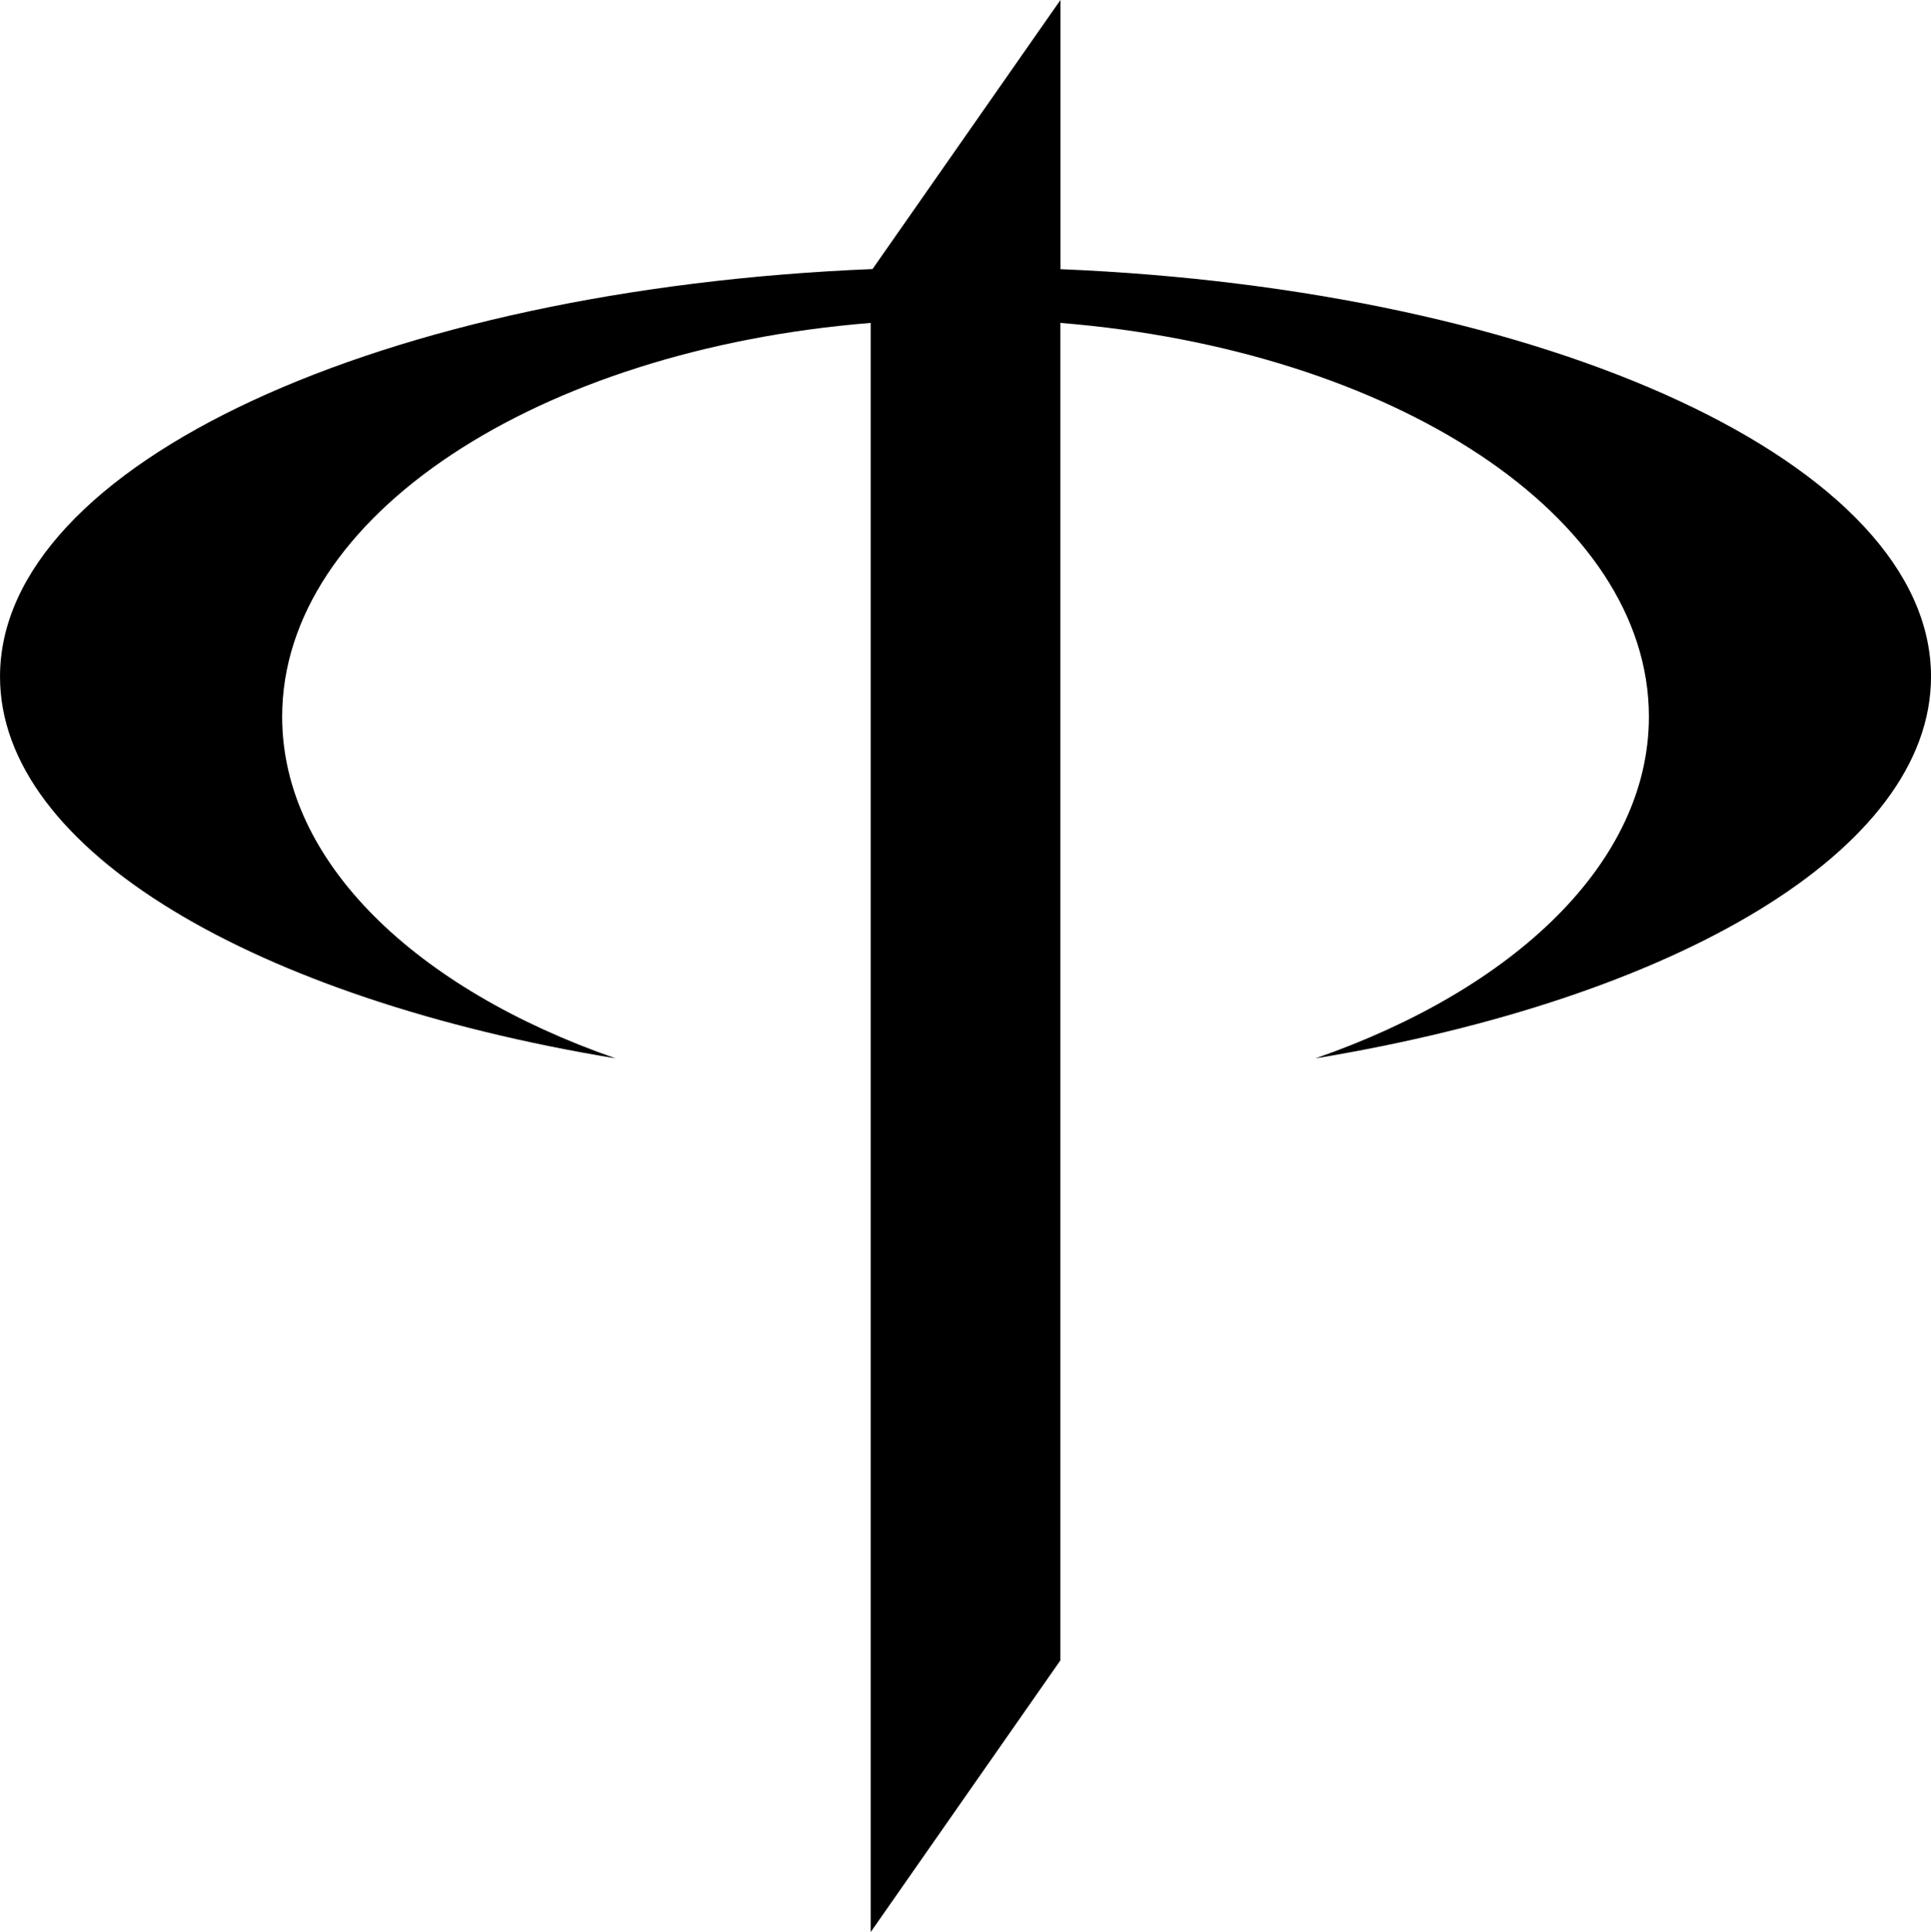 <?xml version="1.0" encoding="UTF-8"?>
<svg data-bbox="-26.95 0 166.882 183.423" xmlns="http://www.w3.org/2000/svg" viewBox="0 0 113.847 113.894" height="430.467" width="430.288" data-type="shape">
    <g>
        <path d="M62.521 15.86V0L51.443 15.86C22.578 17.035.001 27.34.001 39.89c0 10.243 15.06 18.994 36.294 22.501-11.777-4.09-19.66-11.58-19.66-20.141 0-11.845 15.094-21.634 34.7-23.215v94.86l11.18-16.01v-78.85c19.605 1.588 34.7 11.37 34.7 23.215 0 8.561-7.89 16.05-19.66 20.141 21.24-3.507 36.293-12.251 36.293-22.502 0-12.53-22.522-22.834-51.333-24.022z"/>
        <path d="M-24.421 163.261h8.799v20.162l3.826-5.115V163.26h9.11v-2.327H-26.95Z"/>
        <path d="M46.28 163.261h8.8v20.162l3.832-5.115V163.26h9.104v-2.327H43.757z"/>
        <path d="M12.673 176.483H29.62v-2.307H16.48v-5.026h13.14v-2.327H16.48v-3.562h13.14v-2.327H12.673Z"/>
        <path d="M99.969 165.405a4.48 4.48 0 0 0-4.471-4.47H81.822v15.555h3.805v-6.615h6.384l6.004 6.615h3.962l-6.038-6.676c2.245-.352 4.03-2.245 4.03-4.41m-6.221 2.145h-8.12v-4.281h8.14c1.174 0 2.13.957 2.13 2.13s-.963 2.157-2.157 2.157z"/>
        <path d="M127.186 160.554c-7.029 0-12.747 3.657-12.747 8.155s5.718 8.154 12.747 8.154 12.746-3.657 12.746-8.154-5.718-8.155-12.746-8.155m0 14.477c-4.505 0-8.168-2.835-8.168-6.316s3.663-6.315 8.168-6.315 8.167 2.835 8.167 6.315-3.663 6.316-8.167 6.316"/>
    </g>
</svg>
